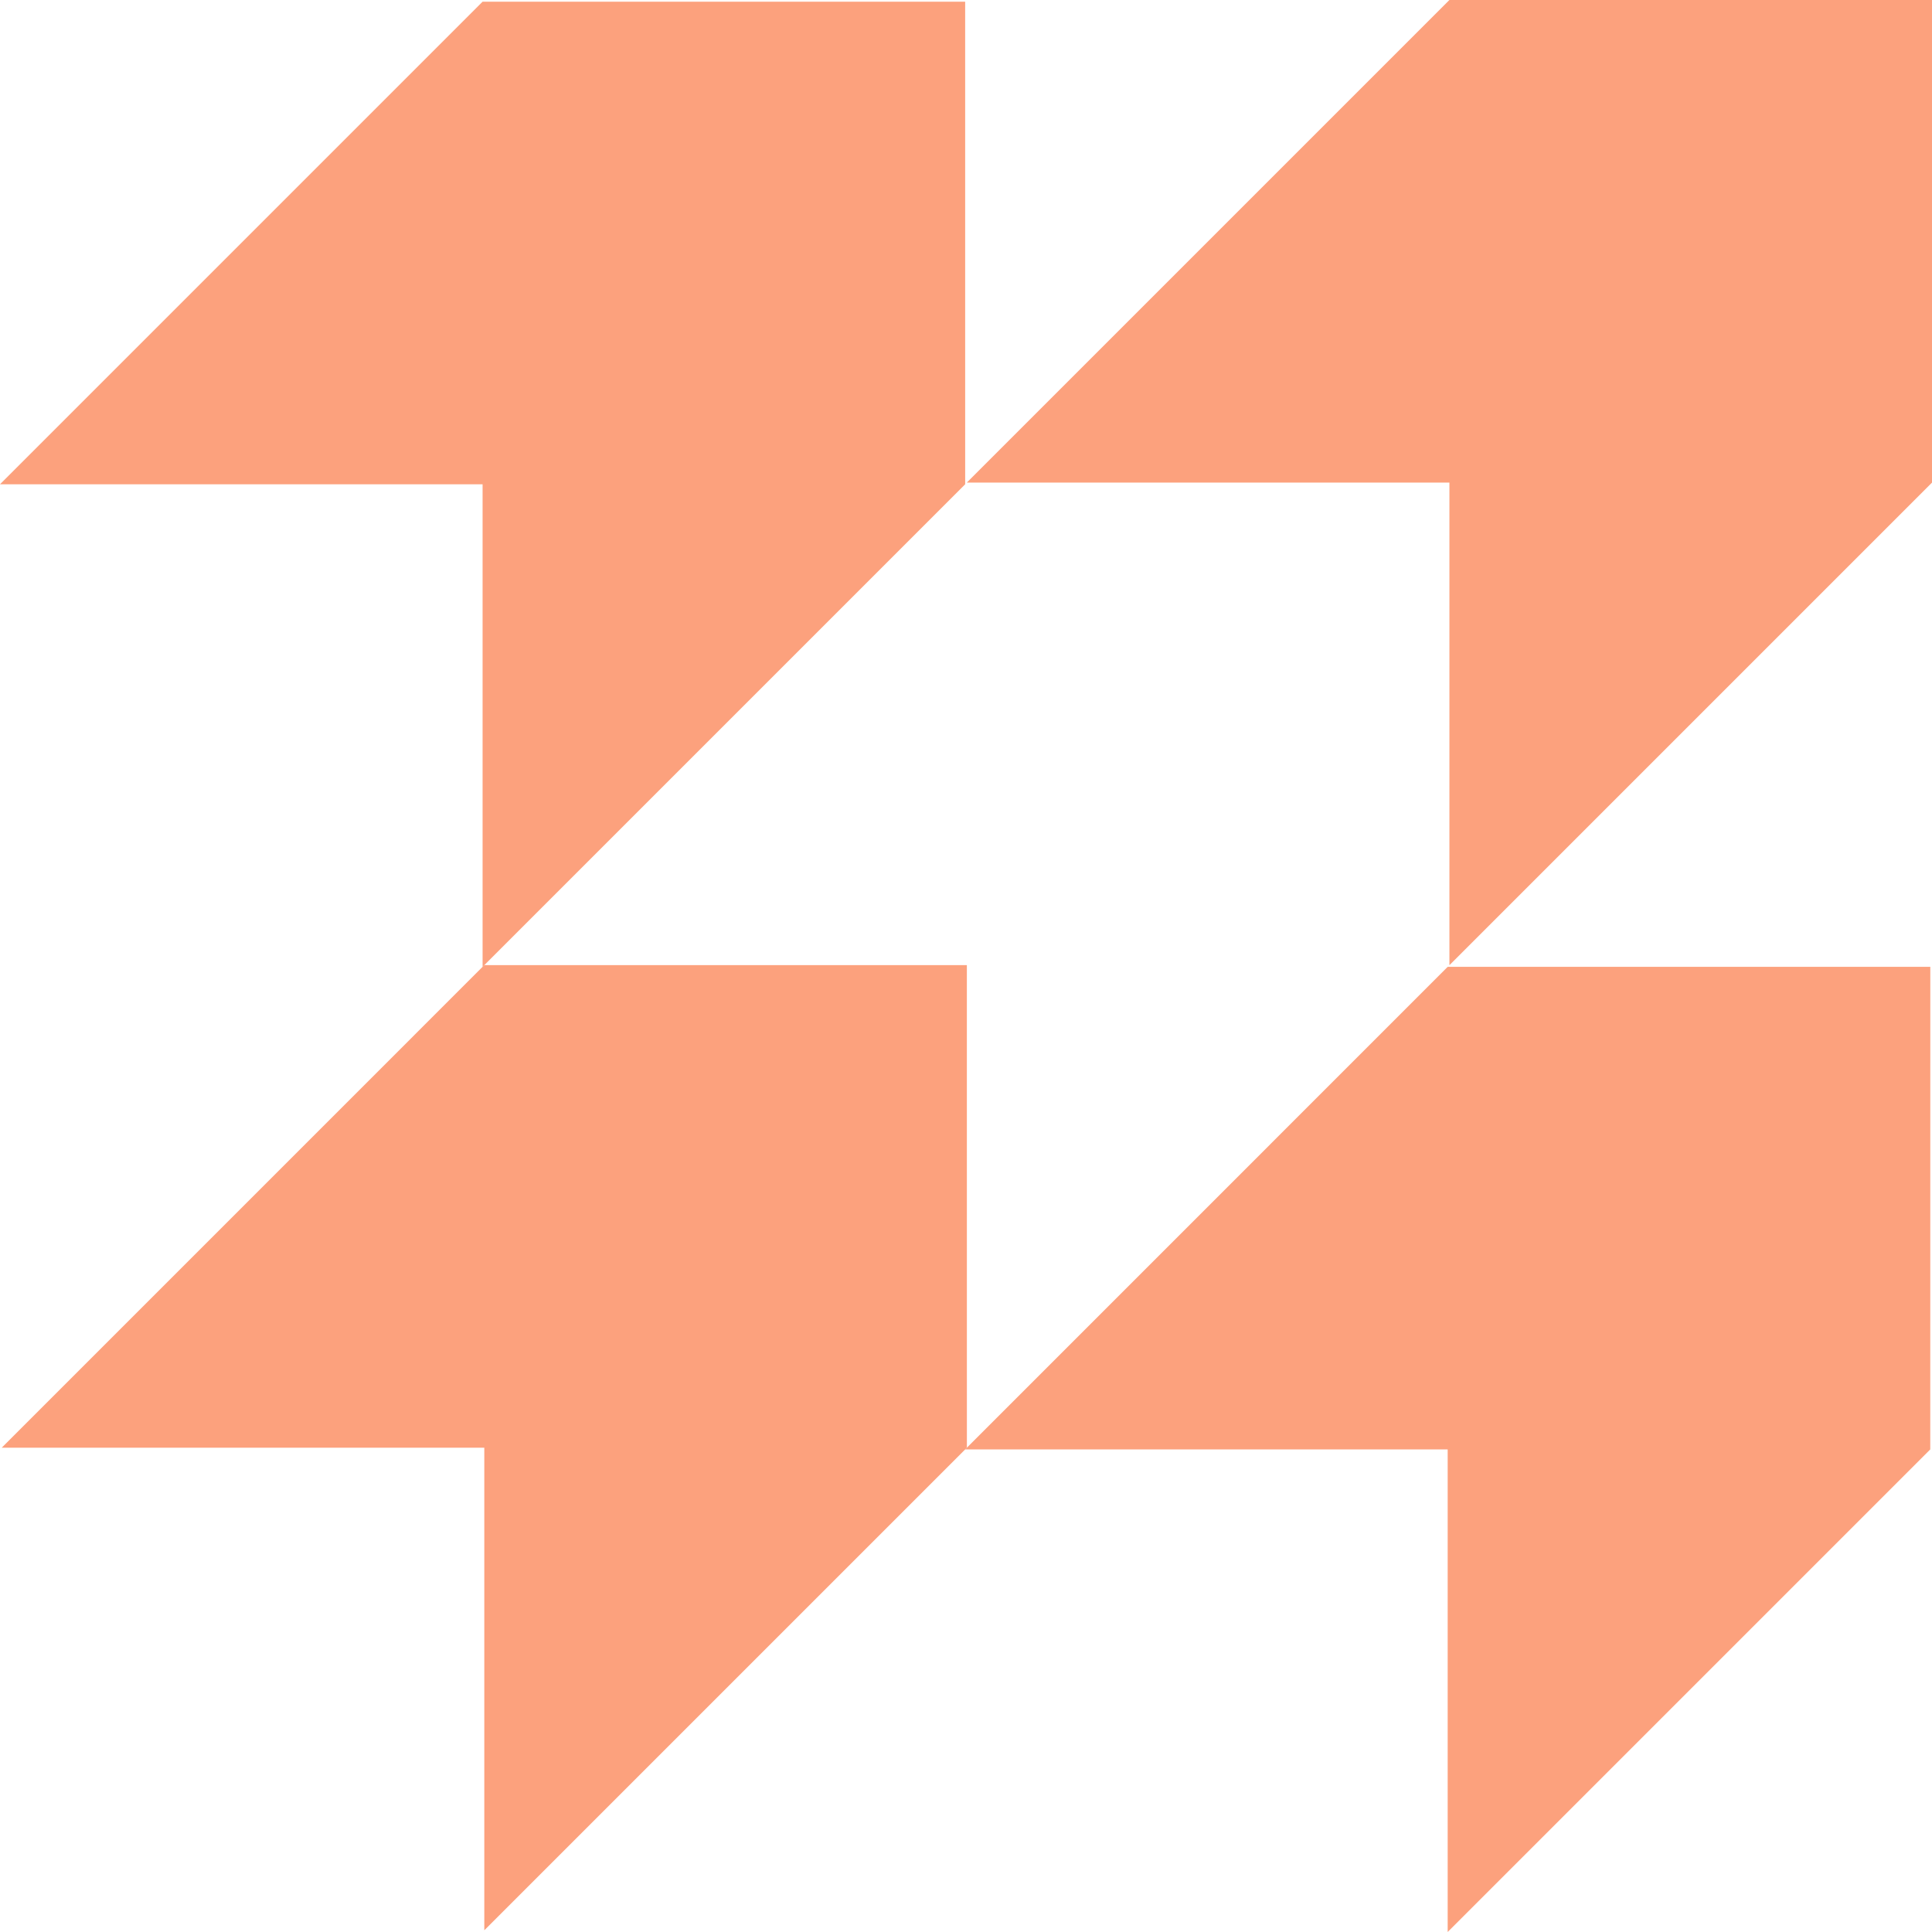 <svg xmlns="http://www.w3.org/2000/svg" width="87.022" height="87.022" viewBox="0 0 87.022 87.022">
  <g id="Group_476" data-name="Group 476" transform="translate(-140.893 -567.405)">
    <path id="Path_6381" data-name="Path 6381" d="M227.915,567.405H206.178l-21.737,21.737h21.737v21.737l21.737-21.737h0Z" fill="#fca17d"/>
    <path id="Path_6382" data-name="Path 6382" d="M184.443,610.877H162.706L140.97,632.614h21.737V654.35l21.737-21.737h0Z" fill="#fca17d"/>
    <path id="Path_6383" data-name="Path 6383" d="M184.366,567.481H162.63l-21.737,21.737H162.63v21.737l21.737-21.737h0Z" fill="#fca17d"/>
    <path id="Path_6384" data-name="Path 6384" d="M227.839,610.954H206.1L184.366,632.69H206.1v21.737l21.737-21.737h0Z" fill="#fca17d"/>
  </g>
</svg>
